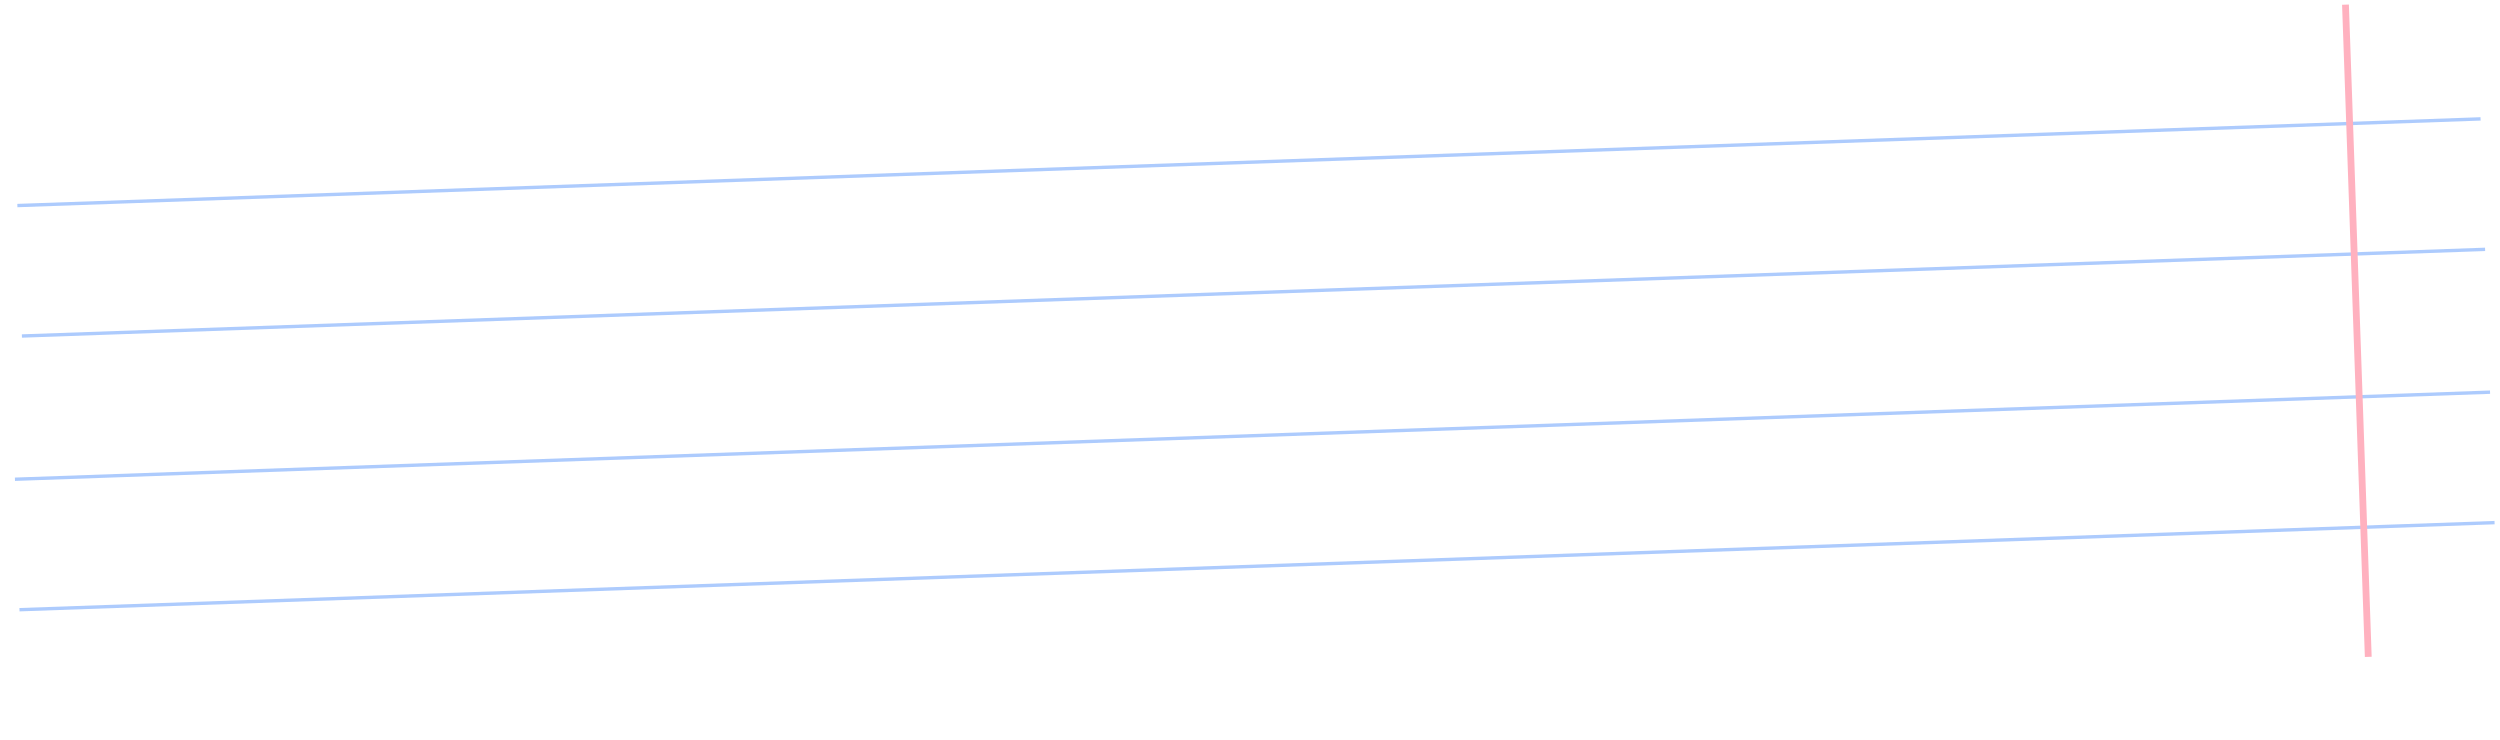 <?xml version="1.0" encoding="UTF-8"?> <svg xmlns="http://www.w3.org/2000/svg" width="1344" height="398" viewBox="0 0 1344 398" fill="none"><path d="M8.004 256.732L1338.62 209.916L1338.68 211.737L8.067 258.553L8.004 256.732ZM10.435 326.866L1341.05 280.05L1341.11 281.872L10.498 328.688L10.435 326.866Z" fill="#ADCBFD"></path><path d="M9.305 109.596L1333.52 63.005L1333.59 64.827L9.368 111.418L9.305 109.596ZM11.736 179.731L1335.95 133.14L1336.02 134.962L11.799 181.552L11.736 179.731Z" fill="#ADCBFD"></path><path d="M1271.35 353.196L1259.1 2.564L1262.76 2.436L1275.01 353.068L1271.35 353.196Z" fill="#FFB1BF"></path></svg> 